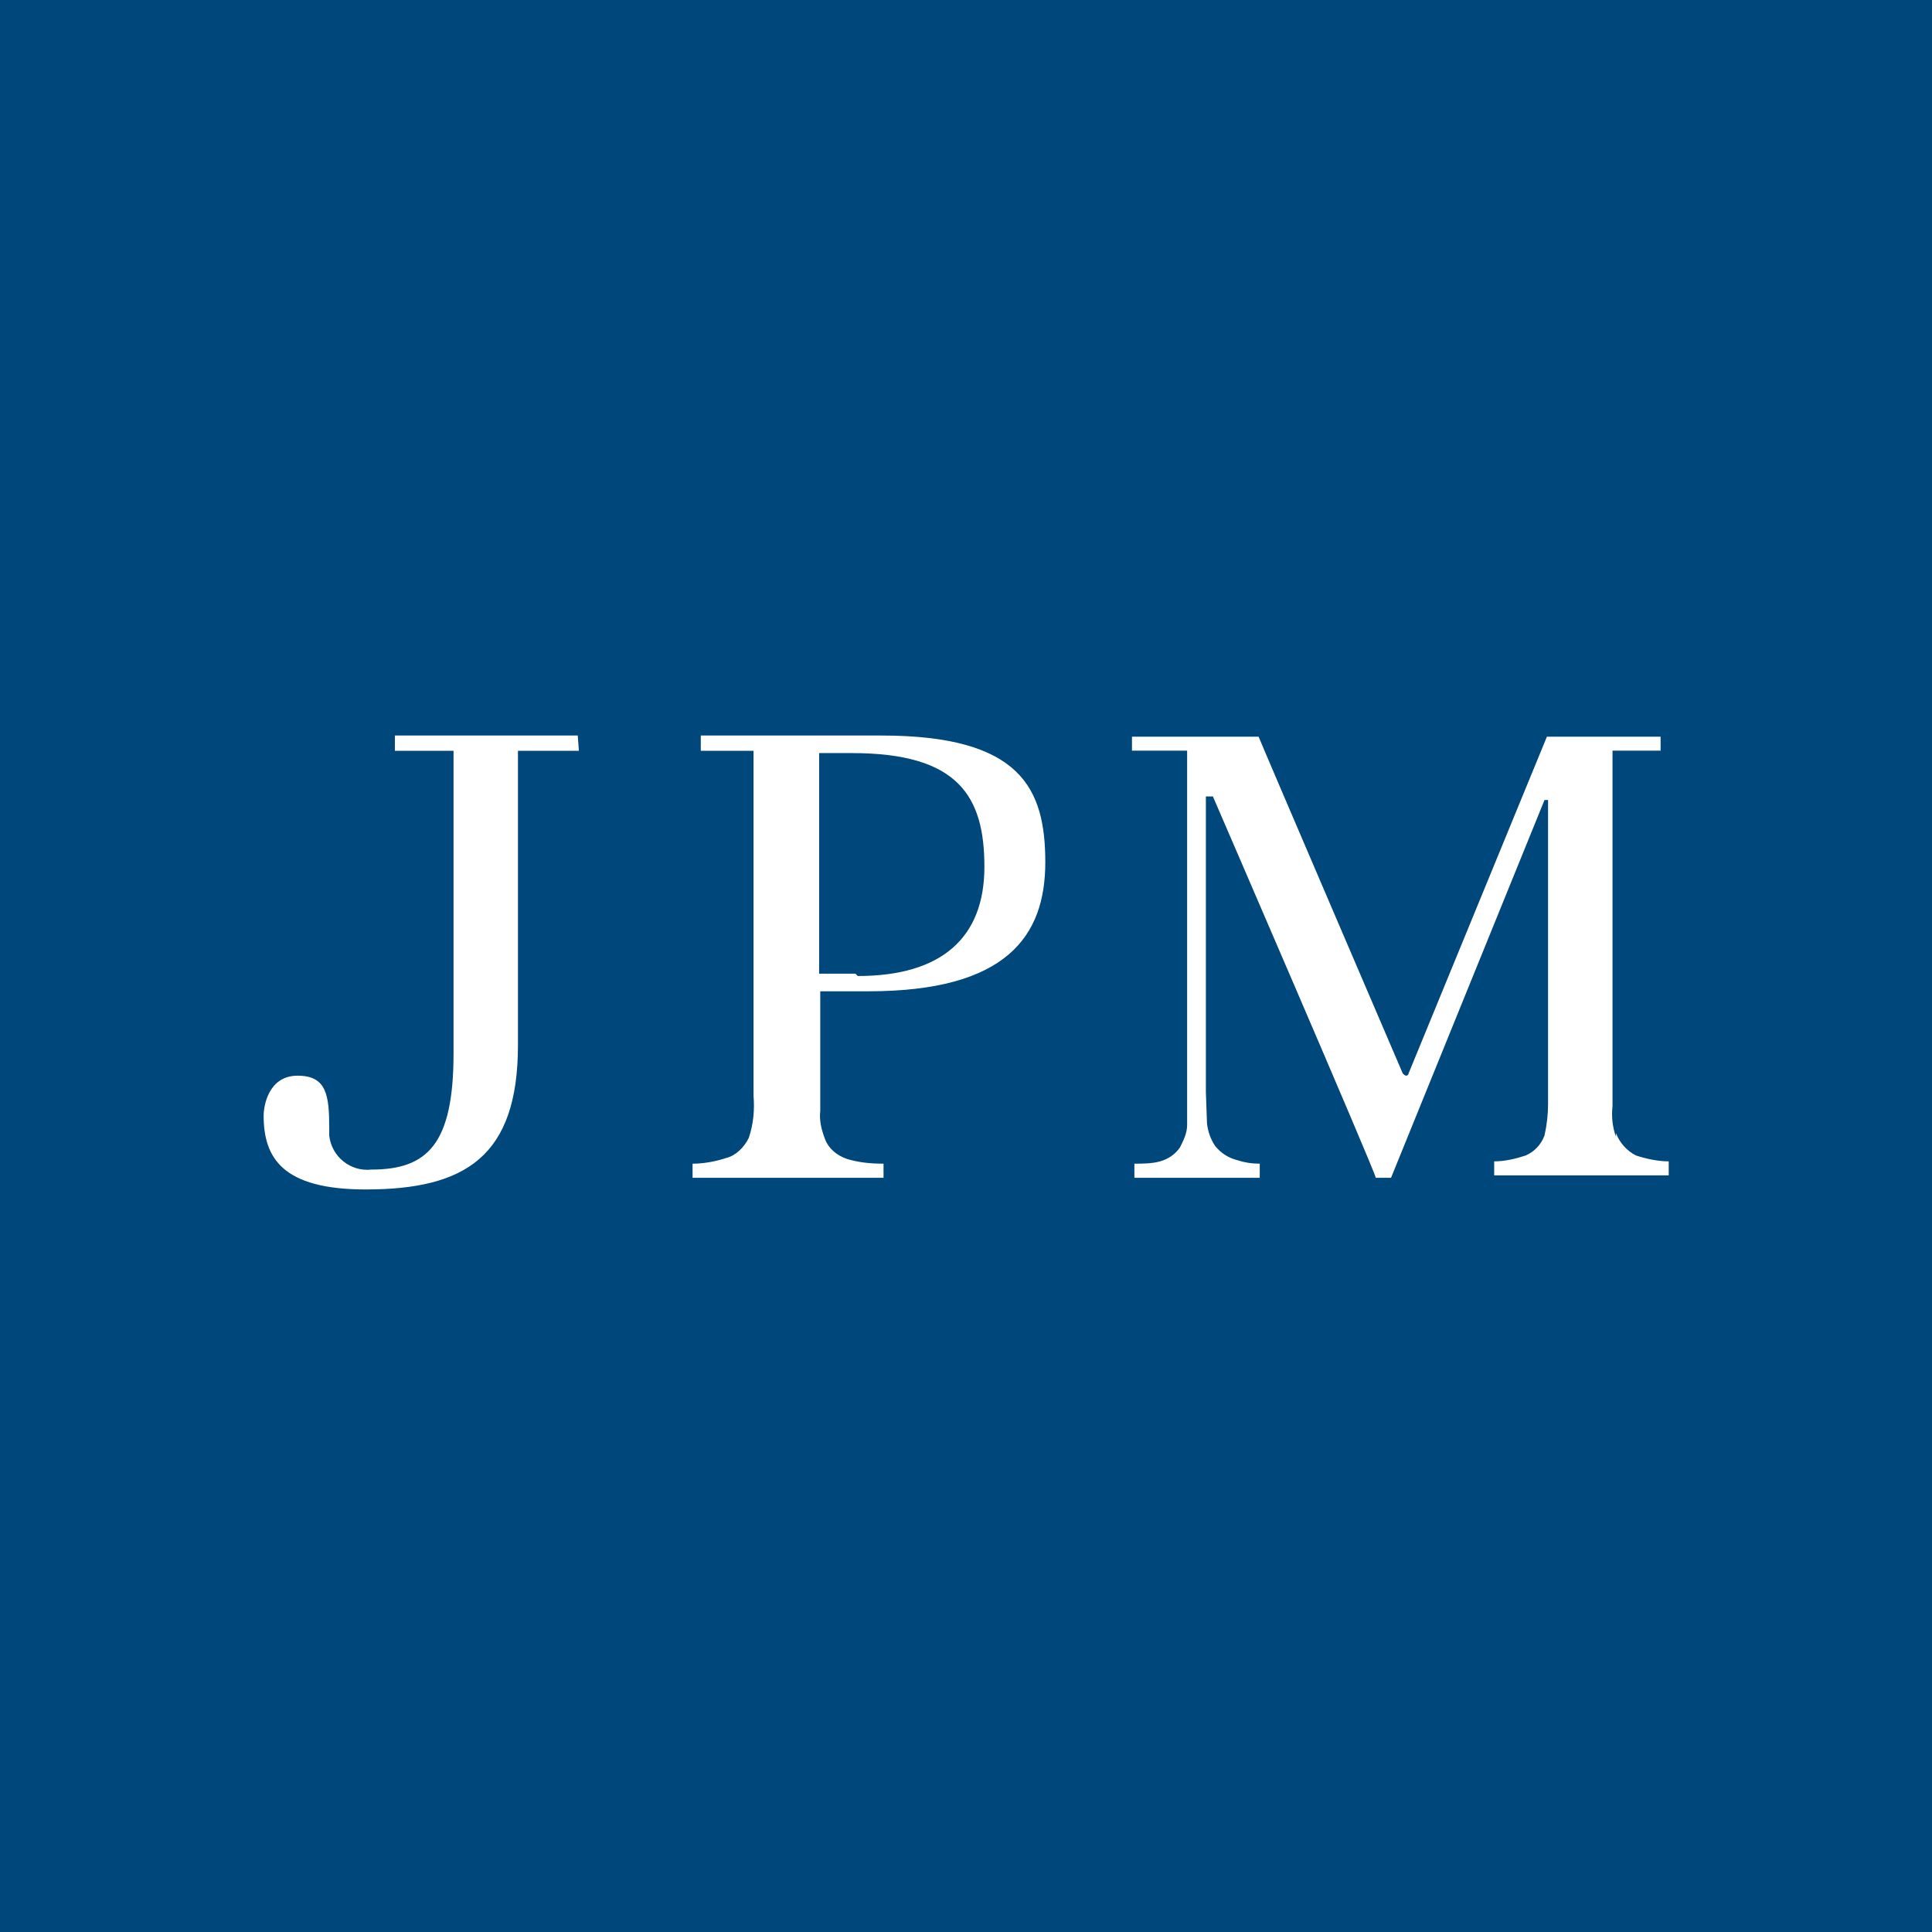 <svg width="44" height="44" viewBox="0 0 44 44" fill="none" xmlns="http://www.w3.org/2000/svg">
<rect width="44" height="44.001" fill="#00477B"/>
<path fill-rule="evenodd" clip-rule="evenodd" d="M13.184 17.099H11.796V23.803C11.796 26.341 10.595 27.089 8.327 27.089C6.431 27.089 6.004 26.368 6.004 25.407C6.004 25.193 6.11 24.498 6.778 24.498C7.445 24.498 7.498 24.953 7.498 25.701C7.498 25.754 7.498 25.808 7.498 25.862C7.552 26.341 7.979 26.689 8.459 26.636C9.741 26.636 10.329 26.049 10.329 23.99V17.099H8.993V16.751H13.158L13.184 17.099ZM23.806 19.637C23.806 21.32 22.924 22.576 19.776 22.576H18.681V25.301C18.655 25.514 18.708 25.728 18.789 25.941C18.868 26.154 19.055 26.315 19.295 26.396C19.563 26.476 19.829 26.502 20.122 26.502V26.823H15.773V26.502C16.039 26.502 16.305 26.449 16.547 26.37C16.761 26.315 16.948 26.128 17.053 25.915C17.161 25.594 17.187 25.274 17.161 24.953V17.099H15.96V16.751H20.069C23.246 16.751 23.806 17.952 23.806 19.637ZM19.535 22.228C21.457 22.228 22.419 21.346 22.419 19.742C22.419 18.139 21.831 17.151 19.403 17.151H18.655V22.175H19.482L19.535 22.228ZM36.803 25.807C36.884 26.02 37.045 26.207 37.258 26.315C37.498 26.394 37.764 26.449 38.004 26.449V26.768H34.029V26.449C34.269 26.449 34.508 26.394 34.748 26.315C34.935 26.234 35.096 26.075 35.175 25.86C35.229 25.62 35.256 25.38 35.256 25.138V18.22H35.175L31.68 26.823H31.332C31.332 26.715 27.623 18.139 27.623 18.139H27.463V24.872L27.489 25.594C27.515 25.781 27.568 25.941 27.676 26.102C27.81 26.262 27.969 26.368 28.182 26.423C28.343 26.476 28.503 26.502 28.69 26.502V26.823H25.835V26.502C26.022 26.502 26.235 26.502 26.422 26.449C26.609 26.394 26.767 26.289 26.875 26.128C26.954 25.968 27.036 25.807 27.036 25.62V17.096H25.78V16.777H28.664C28.69 16.857 31.946 24.445 31.946 24.445C31.972 24.472 31.999 24.498 32.027 24.498C32.053 24.498 32.08 24.472 32.08 24.445L35.23 16.777H37.819V17.096H36.724V25.193C36.697 25.433 36.724 25.673 36.803 25.888V25.807Z" fill="white"/>
</svg>
